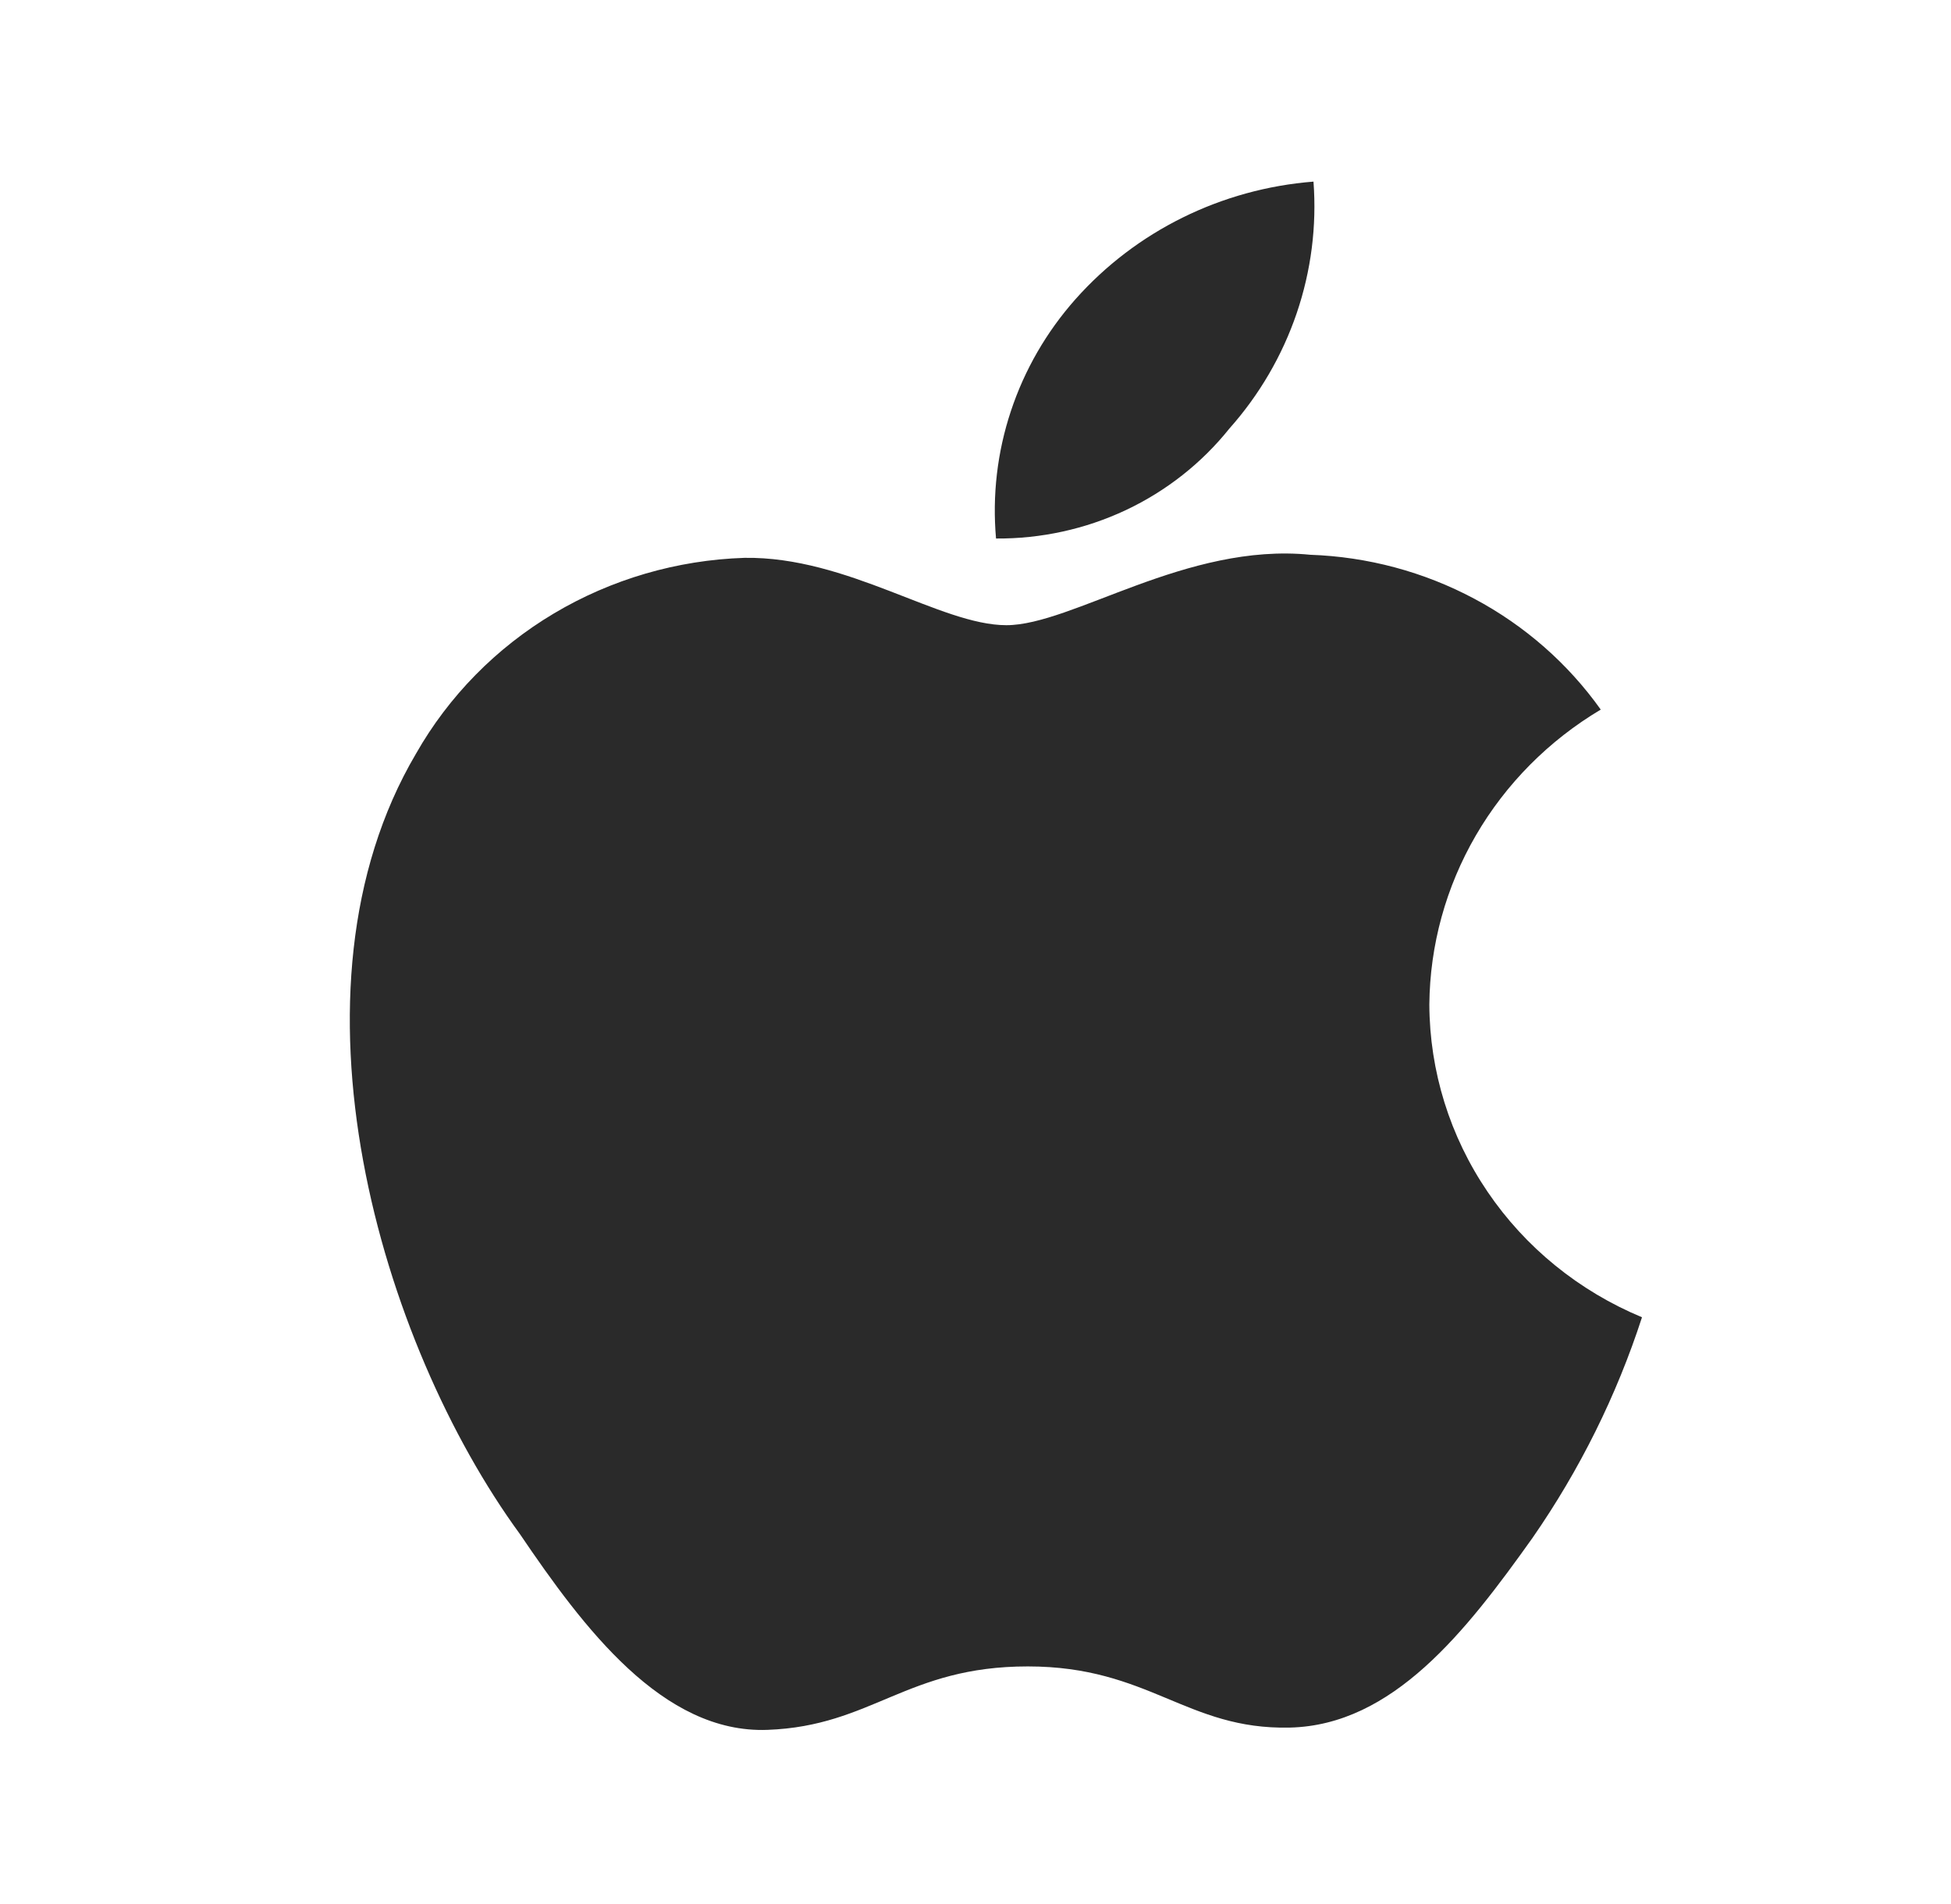 <svg width="42" height="41" viewBox="0 0 42 41" fill="none" xmlns="http://www.w3.org/2000/svg">
<path d="M26.465 9.227C27.111 8.501 27.603 7.657 27.914 6.745C28.225 5.832 28.348 4.869 28.276 3.91C26.293 4.066 24.453 4.976 23.151 6.443C22.527 7.147 22.055 7.965 21.762 8.85C21.468 9.734 21.36 10.667 21.442 11.594C22.41 11.601 23.366 11.392 24.237 10.982C25.108 10.571 25.87 9.971 26.465 9.227ZM30.77 21.627C30.781 20.35 31.126 19.096 31.772 17.985C32.417 16.875 33.343 15.942 34.46 15.277C33.755 14.286 32.823 13.468 31.737 12.89C30.652 12.311 29.443 11.987 28.207 11.944C25.542 11.677 23.082 13.46 21.665 13.46C20.247 13.46 18.248 11.977 16.027 12.01C14.575 12.057 13.161 12.47 11.921 13.209C10.681 13.948 9.659 14.988 8.955 16.227C5.948 21.327 8.186 28.91 11.192 33.027C12.559 35.044 14.267 37.327 16.522 37.243C18.777 37.16 19.512 35.877 22.126 35.877C24.739 35.877 25.542 37.243 27.763 37.194C29.984 37.144 31.556 35.127 32.991 33.11C34.007 31.646 34.801 30.046 35.348 28.36C33.994 27.797 32.839 26.859 32.026 25.662C31.212 24.466 30.776 23.063 30.77 21.627Z" fill="#2A2A2A"/>
</svg>
